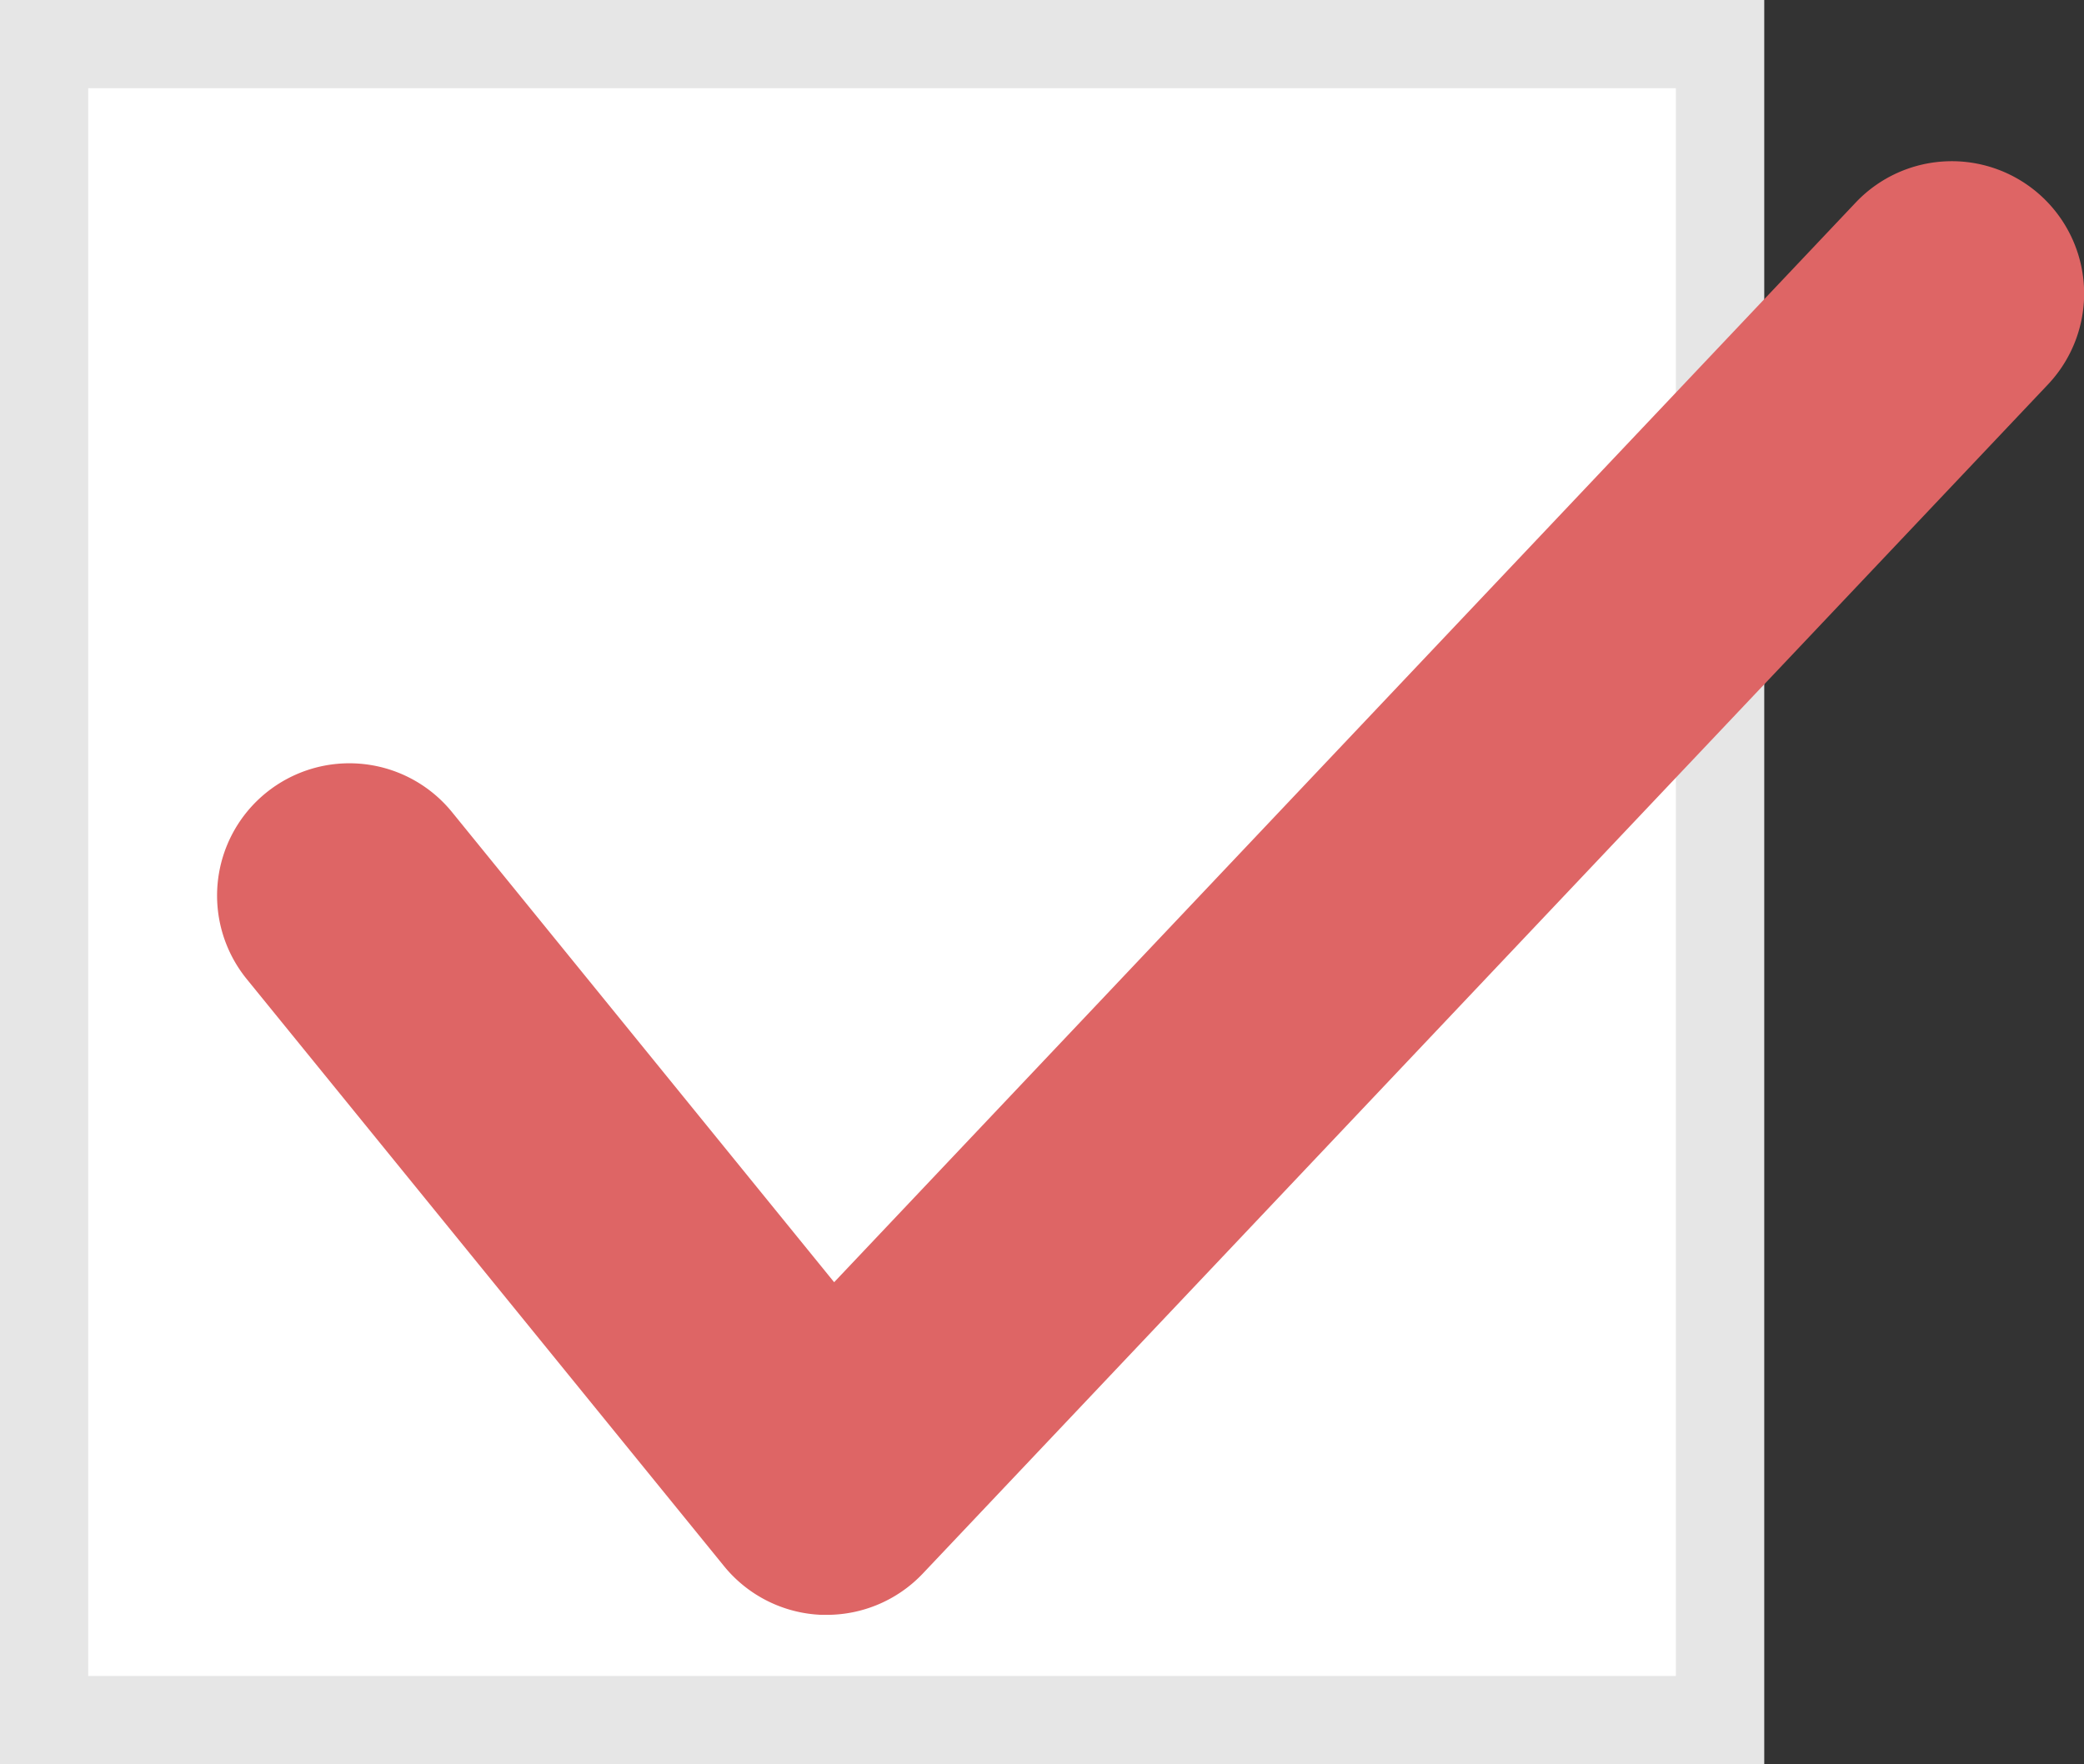 <svg xmlns="http://www.w3.org/2000/svg" width="23.627" height="20" viewBox="0 0 23.627 20"><rect x="0" y="0" width="23.627" height="20" fill="#333333" stroke="none"/><g transform="translate(-642.905 -1512)"><rect width="20" height="20" transform="translate(642.905 1512)" fill="#fff"/><path d="M1,1V19H19V1H1M0,0H20V20H0Z" transform="translate(642.905 1512)" fill="#e6e6e6"/><path d="M2574.17-12368.923h-.056a1.5,1.5,0,0,1-1.107-.553l-5.411-6.655a1.5,1.5,0,0,1,.218-2.11,1.5,1.5,0,0,1,2.11.218l4.332,5.329,11.581-12.239a1.5,1.5,0,0,1,2.121-.059,1.5,1.5,0,0,1,.059,2.121l-12.756,13.48A1.5,1.5,0,0,1,2574.17-12368.923Z" transform="translate(-1921.894 13899.23)" fill="#de6565"/></g></svg>